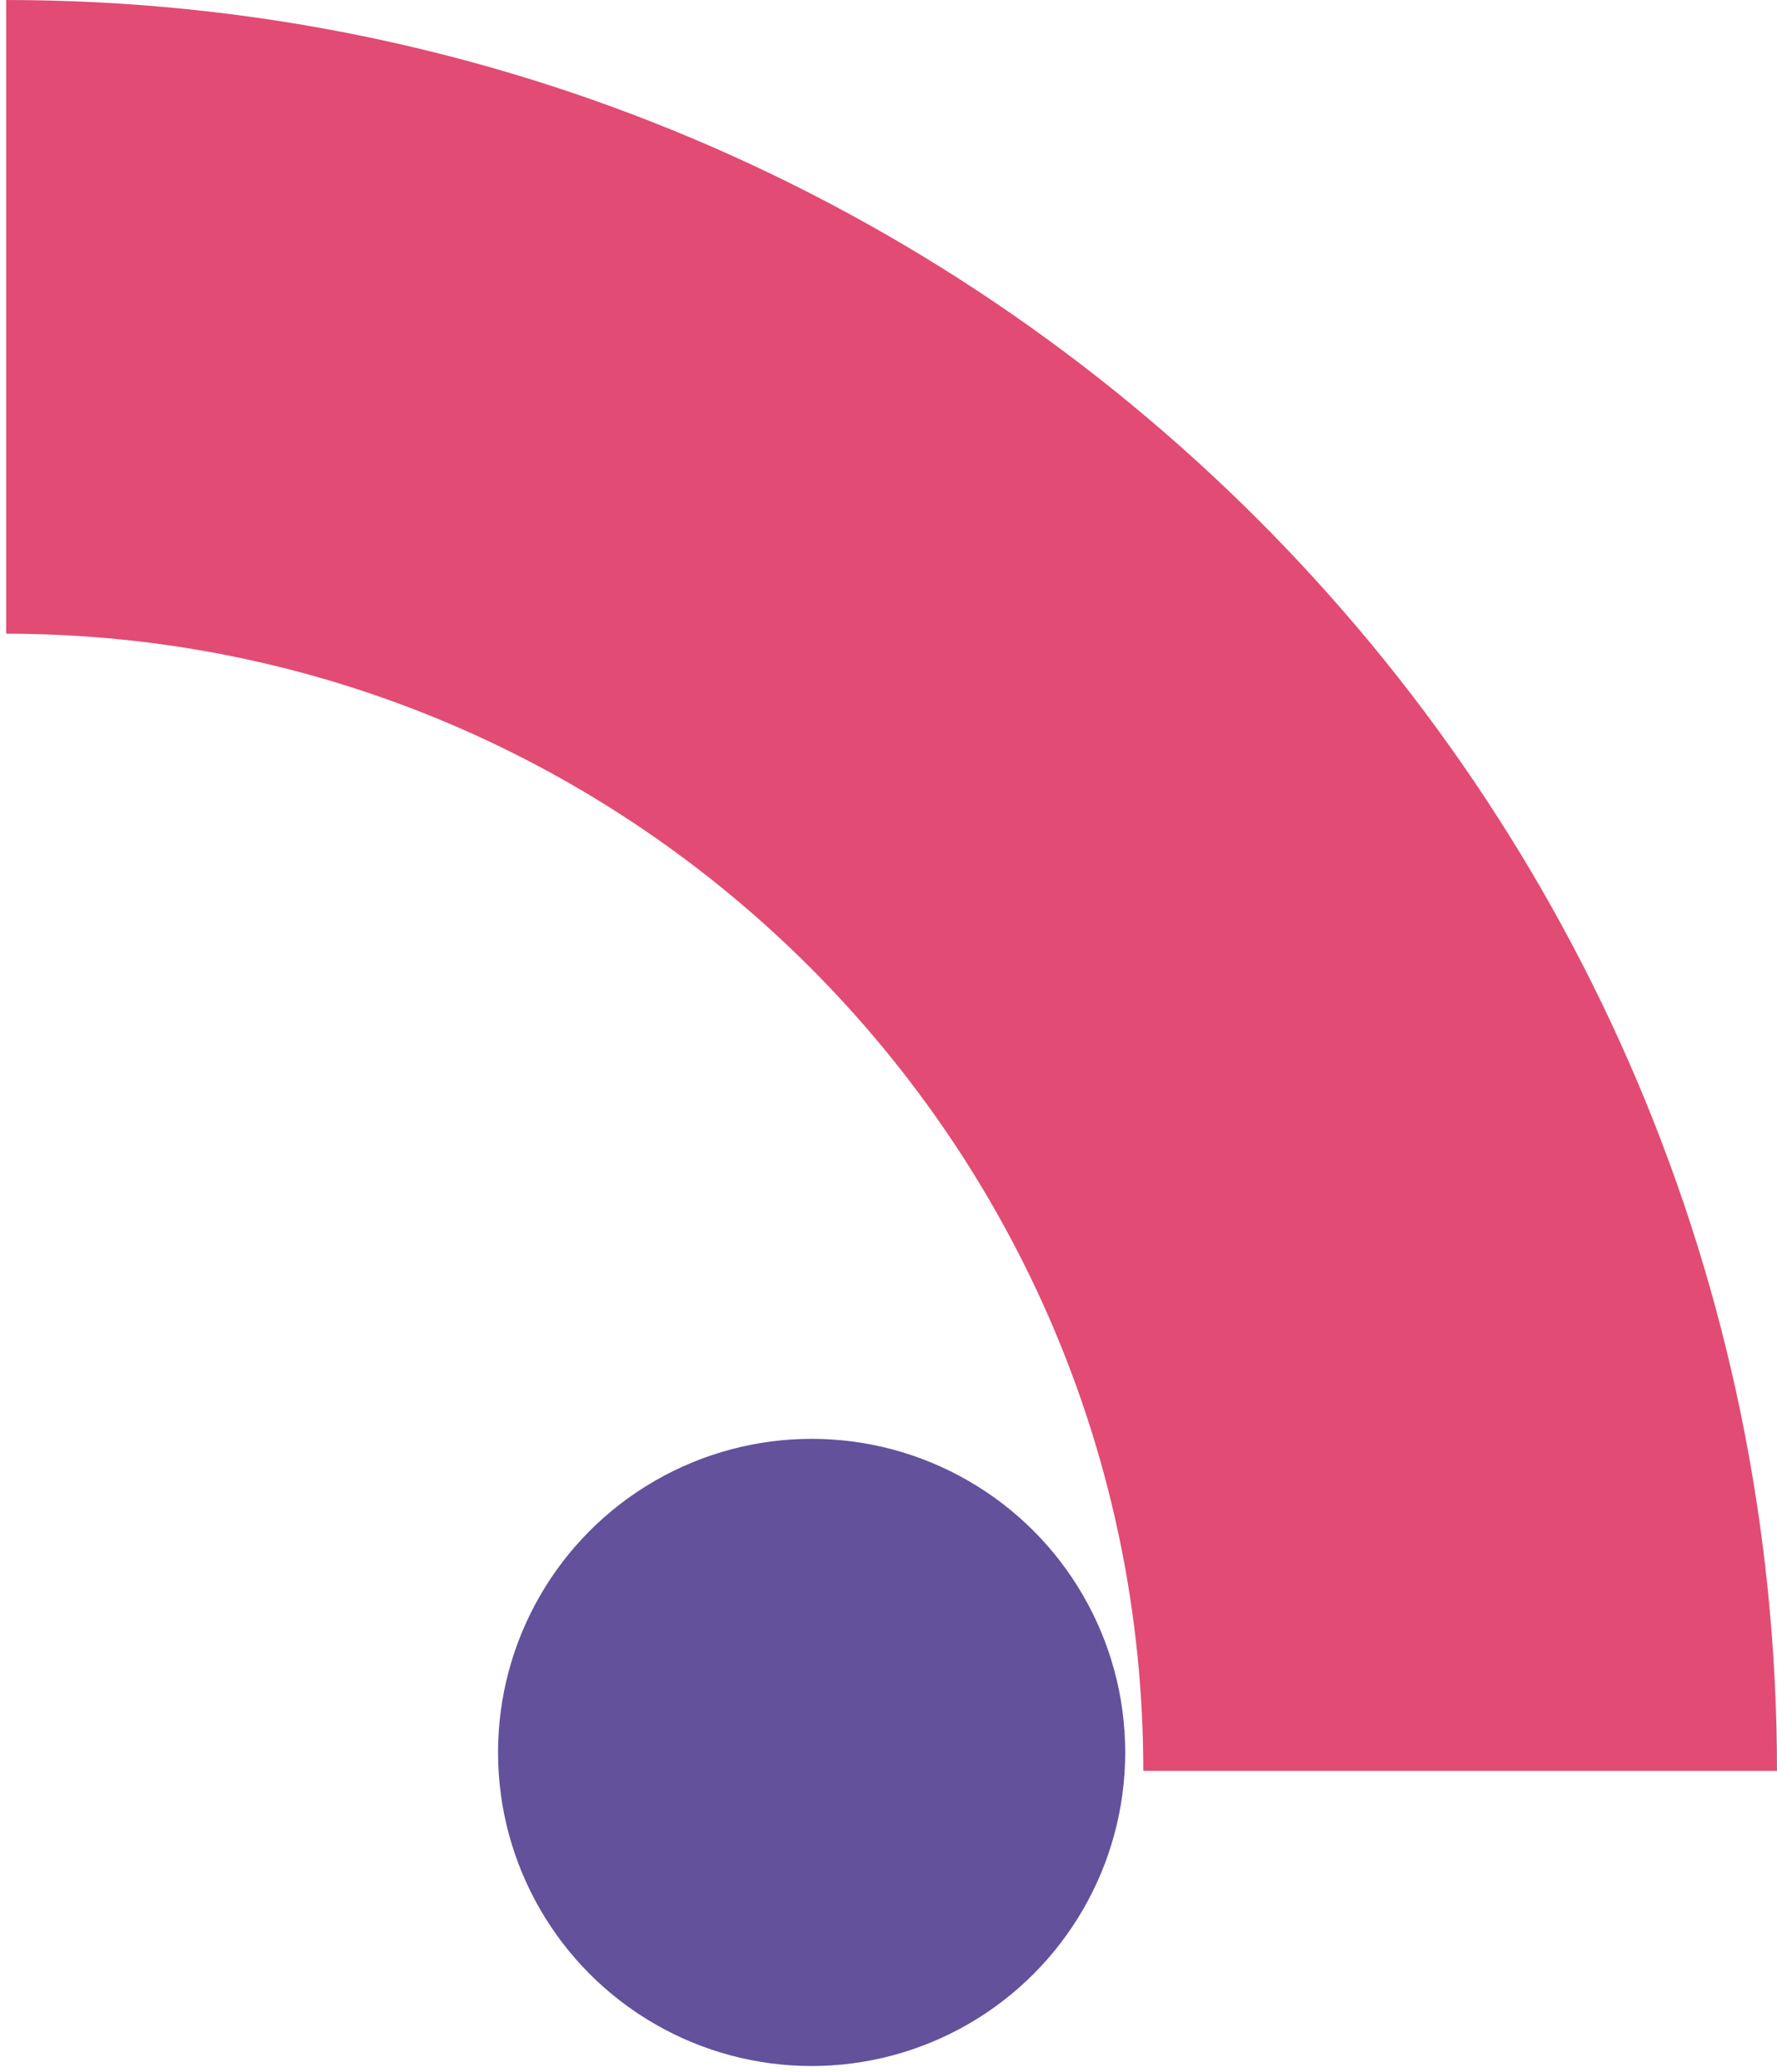 <svg width="289" height="337" viewBox="0 0 289 337" fill="none" xmlns="http://www.w3.org/2000/svg">   <path opacity="0.8" d="M185.938 288.002C185.938 186.029 102.979 103.062 0.998 103.062L0.998 0.002C159.801 0.002 288.998 129.199 288.998 288.002L185.938 288.002Z" fill="#DB1F51"/>   <circle opacity="0.8" cx="131.998" cy="285.002" r="51" fill="#3D2683"/></svg>